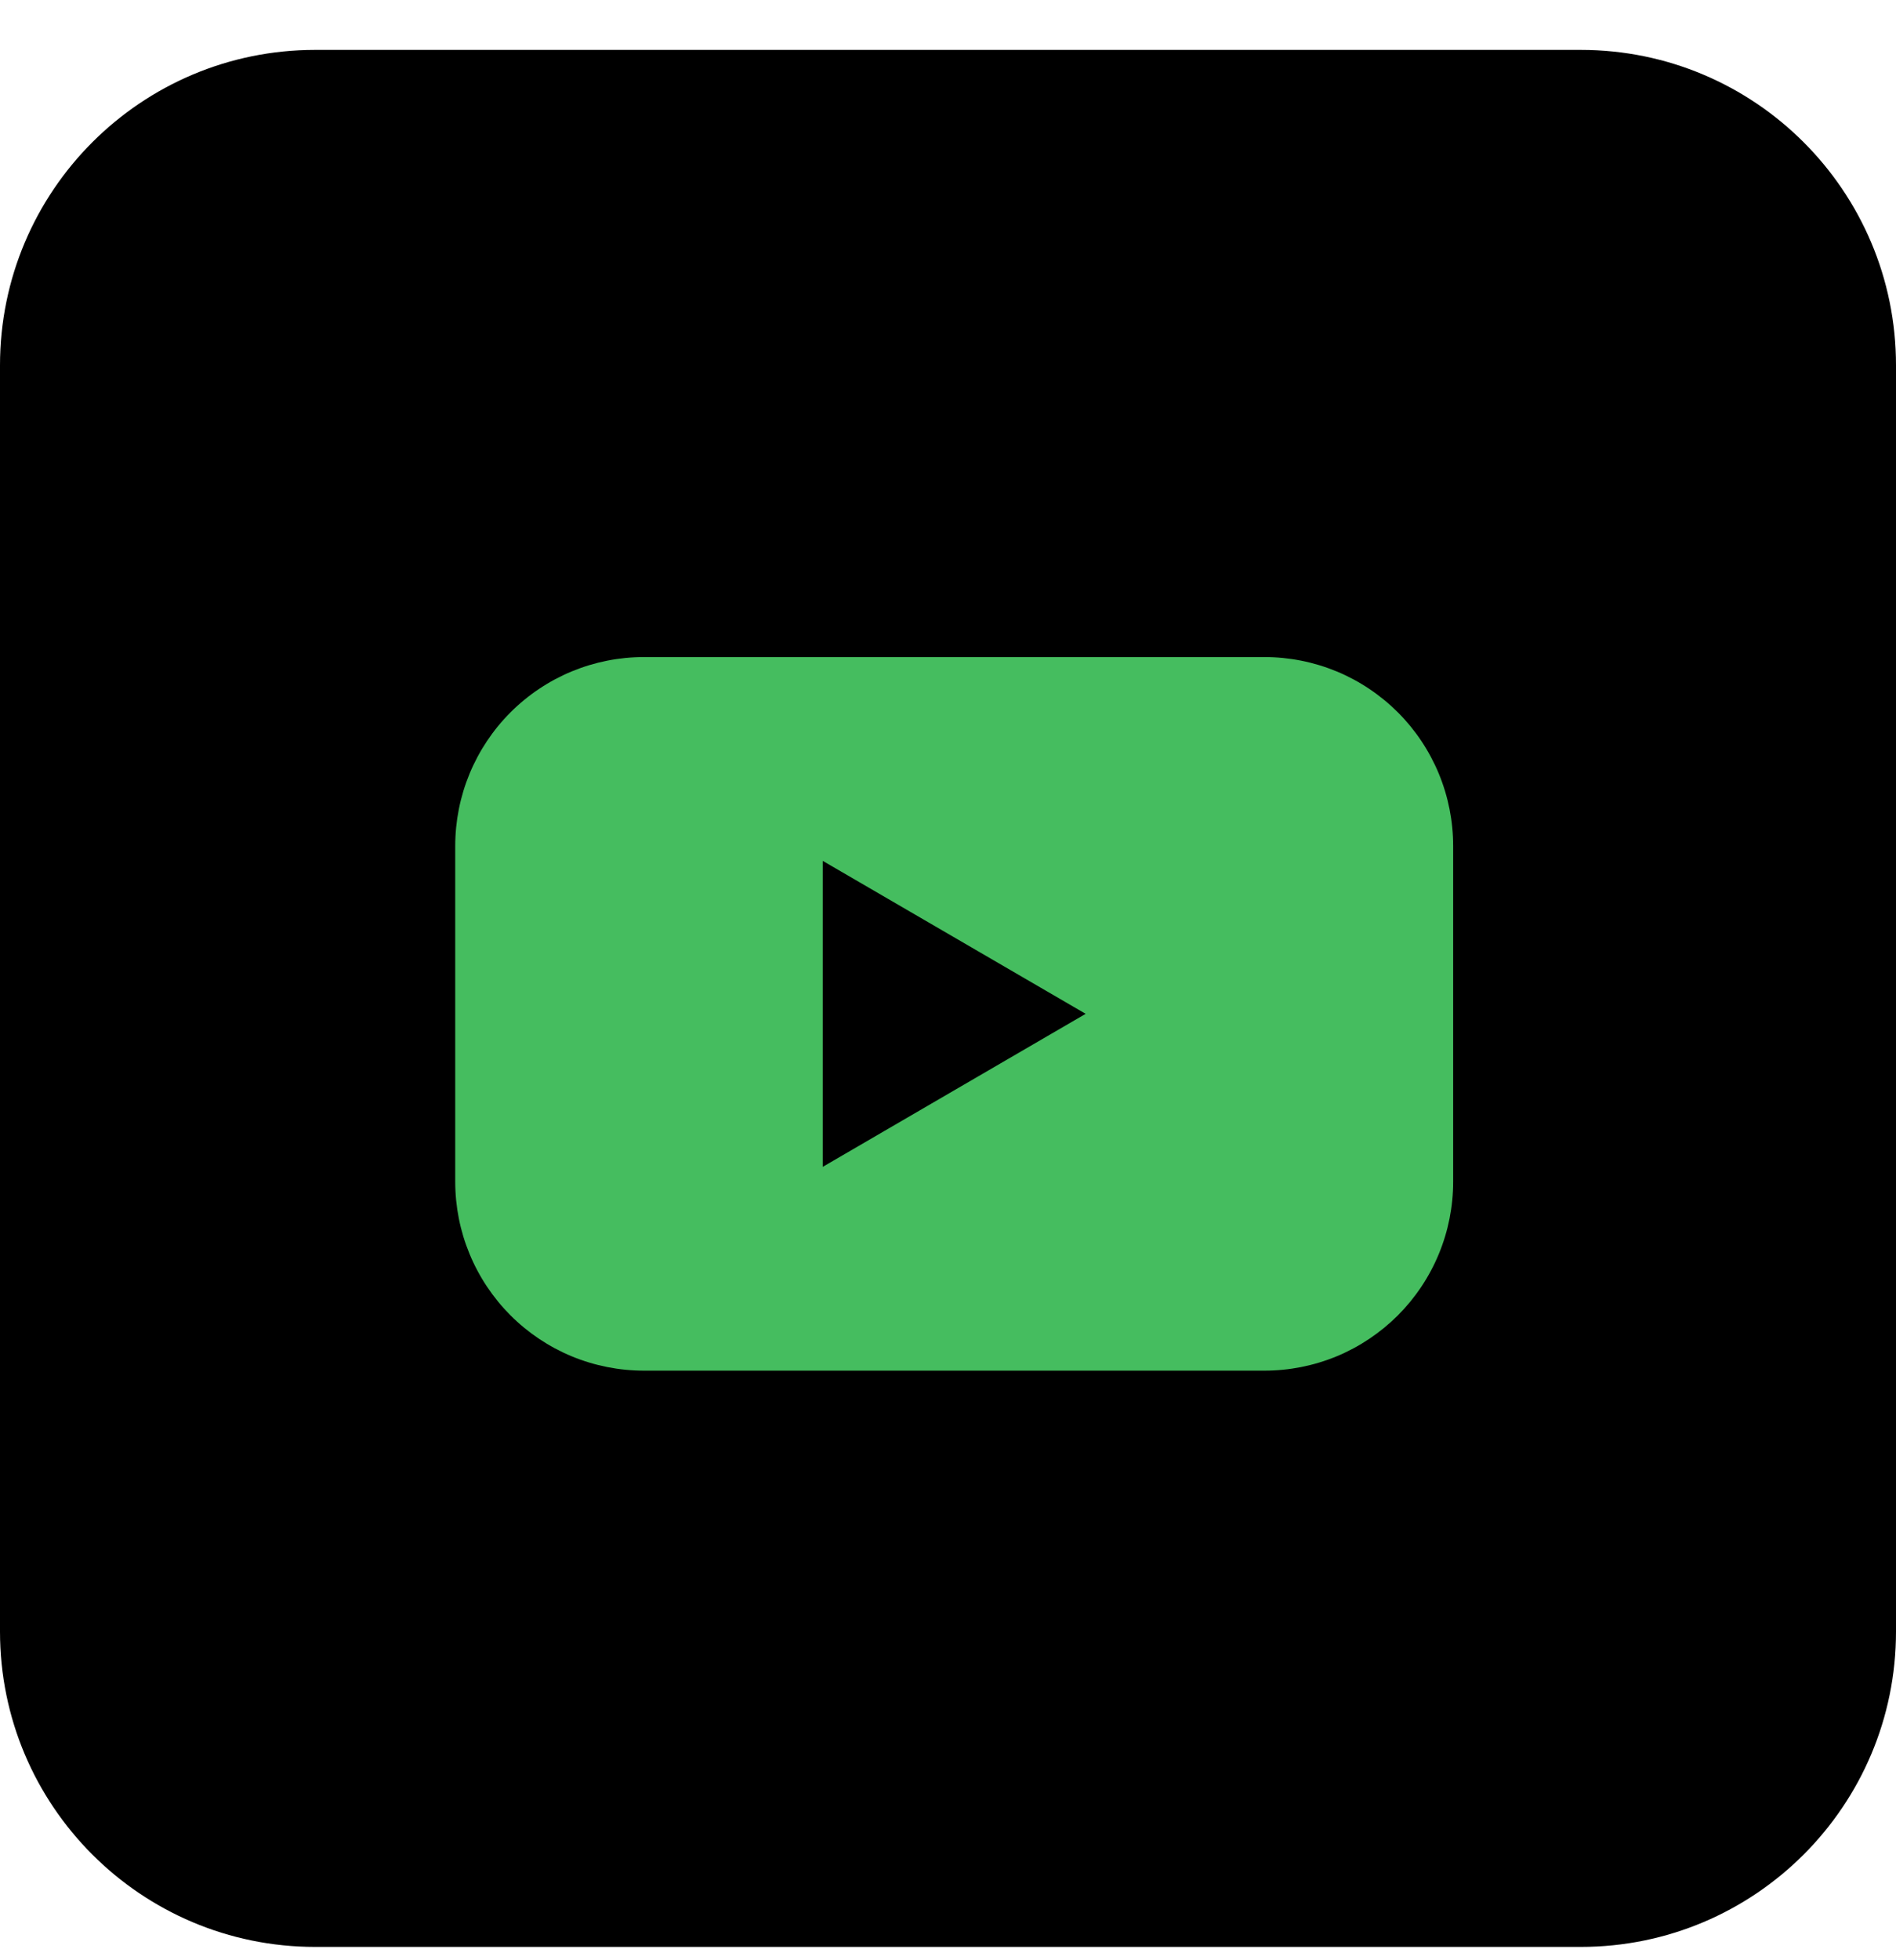<svg xmlns="http://www.w3.org/2000/svg" width="30" height="31" viewBox="0 0 30 31" fill="none"><path d="M25.012 0.789H4.987C2.233 0.789 0 3.022 0 5.777V25.802C0 28.556 2.233 30.789 4.987 30.789H25.012C27.767 30.789 30 28.556 30 25.802V5.777C30 3.022 27.767 0.789 25.012 0.789Z" fill="black"></path><path d="M20.006 10.391H10.189C9.797 10.391 9.409 10.468 9.046 10.618C8.684 10.768 8.354 10.989 8.077 11.266C7.8 11.543 7.58 11.873 7.43 12.235C7.28 12.598 7.203 12.986 7.203 13.379V18.688C7.203 19.08 7.28 19.469 7.43 19.831C7.58 20.194 7.8 20.523 8.077 20.801C8.354 21.078 8.684 21.299 9.046 21.449C9.409 21.599 9.797 21.676 10.189 21.676H20.006C20.399 21.676 20.787 21.599 21.15 21.449C21.512 21.299 21.841 21.078 22.119 20.801C22.396 20.523 22.616 20.194 22.766 19.831C22.916 19.469 22.993 19.08 22.993 18.688V13.379C22.993 12.986 22.916 12.598 22.766 12.235C22.616 11.873 22.396 11.543 22.119 11.266C21.841 10.989 21.512 10.768 21.15 10.618C20.787 10.468 20.399 10.391 20.006 10.391ZM13.018 18.453V13.614L17.178 16.033L13.018 18.453Z" fill="#45BD5F"></path></svg>